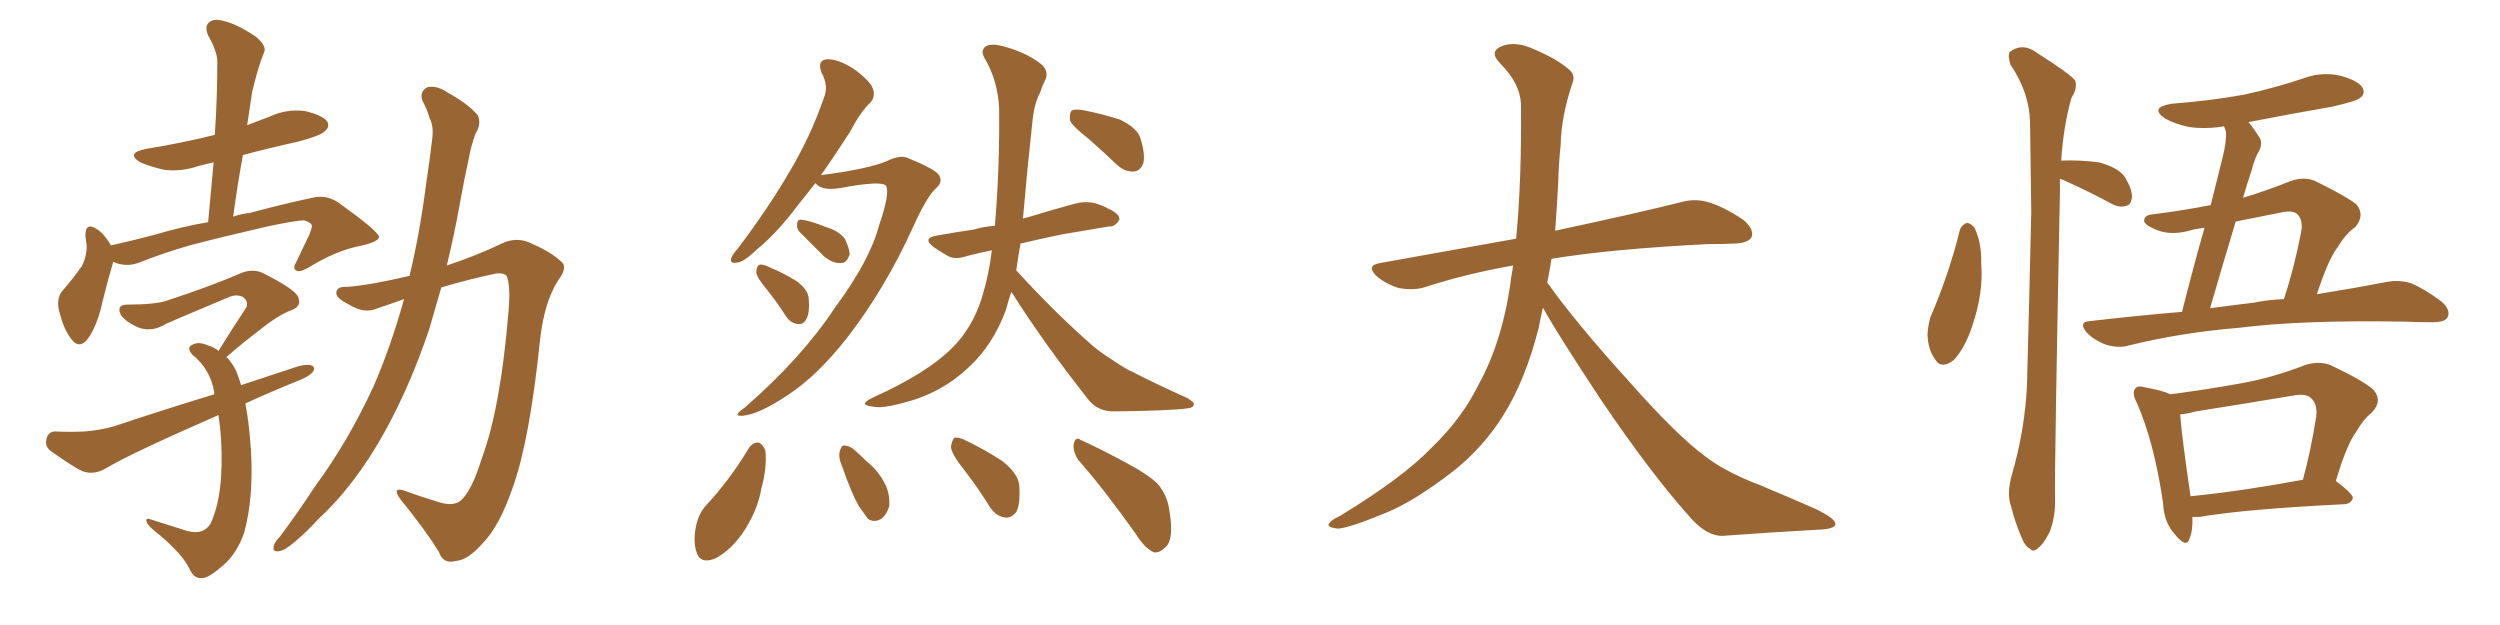 <svg xmlns="http://www.w3.org/2000/svg" xmlns:xlink="http://www.w3.org/1999/xlink" width="600" height="150"><path fill="#996633" padding="10" d="M27.10 62.84L27.10 62.84Q27.10 62.99 27.10 63.13L27.10 63.13Q26.07 66.50 24.61 72.36L24.61 72.36Q23.58 77.20 21.68 80.42L21.68 80.42Q19.19 84.52 16.85 81.01L16.85 81.01Q15.23 78.81 14.21 74.71L14.21 74.71Q13.48 71.92 14.79 70.02L14.79 70.02Q17.72 66.65 19.63 63.87L19.63 63.87Q20.80 61.67 20.80 58.89L20.80 58.89Q20.65 57.71 20.51 56.84L20.51 56.84Q20.36 53.17 23.14 54.93L23.14 54.93Q24.76 55.81 26.66 58.89L26.66 58.89Q31.93 57.71 36.91 56.40L36.91 56.40Q43.80 54.35 49.95 53.32L49.95 53.32Q50.68 45.70 51.27 38.96L51.27 38.96Q49.37 39.40 47.61 39.84L47.61 39.84Q43.36 41.31 39.26 40.72L39.26 40.72Q36.04 39.99 33.69 38.96L33.69 38.96Q30.03 36.77 35.01 35.74L35.01 35.74Q43.95 34.28 51.56 32.37L51.56 32.37Q52.15 23.44 52.15 15.09L52.15 15.09Q52.29 12.60 49.95 8.50L49.95 8.50Q49.07 6.45 50.10 5.42L50.10 5.42Q51.27 4.39 53.47 4.98L53.47 4.98Q56.84 5.71 61.38 8.79L61.38 8.79Q64.01 10.99 63.43 12.45L63.43 12.45Q62.70 14.21 62.11 16.11L62.11 16.11Q61.38 18.46 60.50 22.12L60.50 22.12Q59.91 25.93 59.33 30.03L59.33 30.03Q61.96 29.00 64.75 27.98L64.75 27.98Q68.85 26.07 73.24 26.66L73.24 26.66Q77.49 27.69 78.52 29.15L78.52 29.15Q79.25 30.47 77.93 31.49L77.93 31.49Q77.05 32.52 71.63 33.98L71.63 33.98Q64.89 35.45 58.30 37.21L58.30 37.21Q56.98 44.38 55.96 52.00L55.96 52.00Q58.01 51.27 59.91 51.12L59.91 51.12Q68.55 48.78 75.73 47.31L75.73 47.31Q78.81 46.88 81.45 48.78L81.45 48.78Q90.82 55.52 90.97 56.84L90.97 56.84Q90.97 58.01 86.43 59.03L86.43 59.03Q80.86 60.06 74.12 64.16L74.12 64.16Q71.92 65.48 71.04 64.89L71.04 64.89Q70.17 64.45 71.19 62.70L71.19 62.70Q72.80 59.33 74.27 56.25L74.27 56.25Q74.85 54.79 74.85 54.20L74.85 54.20Q74.85 53.47 72.95 52.88L72.95 52.88Q71.19 52.88 64.16 54.35L64.16 54.35Q52.73 56.98 45.56 58.89L45.56 58.89Q38.96 60.79 33.11 63.13L33.11 63.13Q30.18 64.16 27.10 62.84ZM58.89 96.83L58.89 96.83Q59.77 101.37 60.21 107.67L60.21 107.67Q60.94 119.38 58.59 127.88L58.59 127.88Q56.84 132.86 53.61 135.64L53.61 135.64Q50.10 138.72 48.63 138.72L48.63 138.72Q46.58 139.01 45.56 136.67L45.56 136.67Q43.80 133.01 38.38 128.47L38.38 128.47Q35.89 126.56 35.30 125.54L35.30 125.54Q34.72 124.07 36.18 124.66L36.18 124.66Q40.43 125.98 44.97 127.44L44.97 127.44Q48.78 128.47 50.54 125.68L50.54 125.68Q53.03 120.26 53.17 111.77L53.17 111.77Q53.32 105.47 52.44 99.61L52.44 99.61Q31.35 108.84 25.49 112.35L25.49 112.35Q22.56 114.11 19.78 113.09L19.78 113.09Q17.58 112.06 12.60 108.54L12.60 108.54Q10.69 107.37 11.13 105.47L11.13 105.47Q11.57 103.42 13.48 103.56L13.48 103.56Q16.70 103.71 20.21 103.56L20.21 103.56Q24.02 103.27 27.54 102.25L27.54 102.25Q39.40 98.29 51.42 94.63L51.42 94.63Q51.42 94.34 51.42 94.19L51.42 94.19Q50.54 88.62 46.14 85.11L46.14 85.11Q44.68 83.35 46.14 82.76L46.14 82.76Q47.61 81.88 49.95 82.91L49.95 82.91Q51.42 83.35 52.44 84.23L52.44 84.23Q55.96 78.52 59.18 73.68L59.18 73.68Q59.62 72.07 58.15 71.19L58.15 71.19Q56.69 70.61 55.22 71.19L55.22 71.19Q42.33 76.61 39.99 77.64L39.99 77.64Q36.04 80.13 32.37 78.22L32.37 78.22Q30.03 77.05 29.00 75.59L29.00 75.59Q27.83 73.10 30.62 73.10L30.62 73.10Q37.50 73.10 40.28 72.07L40.28 72.07Q50.98 68.55 58.01 65.48L58.01 65.48Q60.64 64.45 62.99 65.48L62.99 65.48Q71.19 69.58 71.63 71.48L71.63 71.48Q72.36 73.54 70.02 74.41L70.02 74.41Q66.80 75.59 62.26 79.25L62.26 79.25Q58.01 82.47 54.35 85.69L54.35 85.69Q55.81 87.16 56.69 89.06L56.69 89.06Q57.28 90.53 57.86 92.43L57.86 92.43Q64.89 90.09 71.63 87.89L71.63 87.89Q73.39 87.45 74.41 87.60L74.41 87.60Q76.03 88.04 75 89.36L75 89.36Q74.12 90.38 71.48 91.41L71.48 91.41Q64.60 94.19 58.89 96.83ZM96.97 71.78L96.97 71.78L96.97 71.78Q93.75 72.95 90.67 73.97L90.67 73.97Q87.45 75.44 83.79 73.10L83.79 73.10Q80.71 71.63 80.71 70.31L80.71 70.31Q80.71 68.70 83.35 68.85L83.35 68.85Q88.92 68.41 98.29 66.21L98.29 66.21Q100.78 55.81 102.25 44.24L102.25 44.24Q103.13 38.53 103.71 33.54L103.71 33.54Q104.15 30.32 103.13 28.42L103.13 28.42Q102.39 25.93 101.37 24.17L101.37 24.17Q100.63 21.97 102.54 20.95L102.54 20.95Q104.74 20.36 107.52 22.27L107.52 22.27Q112.35 24.90 114.70 27.69L114.70 27.69Q115.58 29.88 114.11 32.08L114.11 32.08Q113.09 34.86 112.50 38.09L112.50 38.09Q111.33 43.36 110.30 49.22L110.30 49.22Q108.98 56.54 107.23 63.72L107.23 63.72Q114.70 61.23 120.41 58.45L120.41 58.45Q124.07 56.69 127.59 58.45L127.59 58.45Q132.57 60.64 134.91 62.99L134.91 62.99Q136.23 64.31 133.89 67.38L133.89 67.38Q130.66 72.51 129.64 81.30L129.64 81.30Q127.15 105.62 123.05 117.04L123.05 117.04Q119.82 126.42 115.72 130.52L115.72 130.52Q112.21 134.47 109.42 134.62L109.42 134.62Q106.35 135.50 105.32 132.42L105.32 132.42Q101.95 127.00 96.09 119.82L96.09 119.82Q93.90 116.75 97.12 117.77L97.12 117.77Q101.07 119.24 105.47 120.56L105.47 120.56Q108.84 121.58 110.60 120.12L110.60 120.12Q113.23 117.77 115.58 110.16L115.58 110.16Q120.12 98.00 122.02 75L122.02 75Q122.61 68.55 121.58 66.21L121.58 66.21Q121.00 65.48 119.09 65.63L119.09 65.63Q112.21 67.09 105.91 68.99L105.91 68.99Q104.44 74.12 102.98 79.10L102.98 79.10Q98.44 92.58 92.29 103.71L92.29 103.71Q85.11 116.60 76.32 124.66L76.32 124.66Q73.83 127.44 71.04 129.79L71.04 129.79Q68.41 132.13 66.94 132.28L66.94 132.28Q65.19 132.57 65.77 130.81L65.77 130.81Q66.06 129.93 67.09 128.91L67.09 128.91Q71.48 123.05 75.59 116.75L75.59 116.75Q83.50 106.05 89.65 92.72L89.65 92.72Q93.75 83.35 96.97 71.78ZM195.70 43.95L195.70 43.95Q193.65 46.58 191.75 48.93L191.75 48.93Q186.47 55.96 181.93 59.62L181.93 59.62Q178.56 62.84 177.10 62.99L177.10 62.99Q175.05 63.43 175.49 61.96L175.49 61.96Q175.78 61.08 177.10 59.62L177.10 59.62Q184.28 50.10 189.26 41.60L189.26 41.60Q194.53 32.81 197.75 23.44L197.75 23.44Q198.93 20.65 197.17 17.43L197.17 17.43Q196.00 14.36 198.63 14.21L198.63 14.21Q201.27 14.21 204.93 16.55L204.93 16.55Q208.89 19.48 209.47 21.24L209.47 21.24Q210.21 23.14 208.89 24.61L208.89 24.61Q206.54 26.81 203.91 31.79L203.91 31.79Q200.24 37.50 197.02 42.04L197.02 42.04Q208.30 40.58 212.84 38.67L212.84 38.67Q215.77 37.21 217.53 37.79L217.53 37.79Q224.85 40.72 225.44 42.19L225.44 42.19Q226.32 43.80 224.56 45.26L224.56 45.26Q222.36 47.31 219.14 54.49L219.14 54.49Q212.40 69.29 203.47 80.86L203.47 80.86Q196.14 90.23 189.11 94.78L189.11 94.78Q182.37 99.32 178.42 99.76L178.42 99.76Q175.49 100.05 178.71 97.85L178.71 97.85Q192.48 85.84 200.39 73.83L200.39 73.83Q208.74 62.55 210.94 54.20L210.94 54.20Q213.57 46.58 212.70 44.68L212.70 44.68Q211.96 43.21 201.71 45.12L201.71 45.12Q197.31 45.85 195.85 44.09L195.85 44.09Q195.70 43.95 195.70 43.95ZM192.04 55.81L192.04 55.81Q191.16 54.93 191.31 53.91L191.31 53.91Q191.31 52.59 192.33 52.73L192.33 52.73Q194.24 52.88 198.63 54.64L198.63 54.64Q201.42 55.52 202.73 57.28L202.73 57.28Q203.91 59.62 203.91 61.08L203.91 61.08Q203.17 63.28 201.71 63.13L201.71 63.13Q199.95 63.28 197.75 61.52L197.75 61.52Q194.82 58.59 192.04 55.81ZM184.13 69.58L184.13 69.58Q181.64 66.65 181.49 65.33L181.49 65.33Q181.64 63.72 182.23 63.57L182.23 63.57Q182.96 63.28 184.72 64.16L184.72 64.16Q188.23 65.63 191.02 67.38L191.02 67.38Q193.95 69.43 194.09 71.63L194.09 71.63Q194.38 75.15 193.51 76.61L193.51 76.61Q192.77 77.93 191.46 77.78L191.46 77.78Q189.55 77.49 188.53 75.73L188.53 75.73Q186.33 72.36 184.13 69.58ZM261.18 33.25L261.18 33.25Q257.37 30.32 256.79 28.86L256.79 28.86Q256.64 27.10 257.23 26.51L257.23 26.51Q258.11 26.07 260.30 26.51L260.30 26.51Q264.70 27.39 268.80 28.71L268.80 28.71Q272.75 30.62 273.63 32.96L273.63 32.96Q274.95 37.06 274.37 39.26L274.37 39.26Q273.63 41.02 272.17 41.16L272.17 41.16Q269.97 41.31 268.07 39.55L268.07 39.55Q264.40 36.04 261.18 33.25ZM242.72 70.02L242.72 70.02Q241.99 72.22 241.41 74.41L241.41 74.41Q238.33 82.76 232.47 88.18L232.47 88.18Q225.73 94.48 216.80 96.68L216.80 96.68Q211.52 98.14 209.33 97.56L209.33 97.56Q207.71 97.41 207.57 96.83L207.57 96.83Q207.71 96.24 209.62 95.36L209.62 95.36Q222.51 89.50 228.37 83.64L228.37 83.64Q233.35 78.81 235.69 71.34L235.69 71.34Q237.45 65.48 238.04 60.06L238.04 60.06Q234.67 60.79 232.32 61.38L232.32 61.38Q229.39 62.40 227.64 61.52L227.64 61.52Q225.59 60.35 224.12 59.33L224.12 59.33Q221.19 57.13 224.85 56.54L224.85 56.54Q229.69 55.66 233.79 55.08L233.79 55.08Q236.13 54.35 238.77 54.20L238.77 54.20Q239.94 40.58 239.79 26.07L239.79 26.07Q239.50 19.34 236.28 13.92L236.28 13.92Q235.25 12.16 236.57 11.13L236.57 11.13Q237.89 10.25 241.41 11.28L241.41 11.28Q246.97 12.89 250.20 15.67L250.20 15.67Q251.81 17.43 250.78 19.34L250.78 19.34Q250.05 20.80 249.61 22.27L249.61 22.27Q248.14 24.90 247.71 29.88L247.71 29.88Q246.53 40.58 245.51 52.44L245.51 52.44Q246.09 52.29 246.68 52.15L246.68 52.15Q252.39 50.39 257.81 48.93L257.81 48.93Q260.45 48.19 262.79 48.78L262.79 48.78Q264.84 49.37 265.72 49.95L265.72 49.95Q268.80 51.27 268.65 52.73L268.65 52.73Q267.63 54.49 266.16 54.35L266.16 54.35Q261.18 55.22 254.88 56.25L254.88 56.25Q249.32 57.42 244.92 58.45L244.92 58.45Q244.34 61.67 243.90 64.89L243.90 64.89Q253.71 75.59 262.50 83.20L262.50 83.20Q264.70 84.96 267.04 86.43L267.04 86.43Q270.26 88.62 271.73 89.21L271.73 89.21Q277.73 92.29 284.91 95.51L284.91 95.51Q286.67 96.53 286.52 97.12L286.52 97.12Q286.38 97.85 285.06 98.00L285.06 98.00Q280.96 98.58 267.63 98.73L267.63 98.73Q263.82 98.88 261.47 96.24L261.47 96.24Q250.78 82.76 242.72 70.02ZM179.74 107.52L179.74 107.52Q180.62 106.20 182.08 106.20L182.08 106.20Q183.11 106.64 183.69 108.11L183.69 108.11Q184.13 112.21 182.67 117.48L182.67 117.48Q181.93 122.02 178.86 127.00L178.86 127.00Q175.78 131.84 171.68 134.03L171.68 134.03Q168.02 135.50 167.14 132.42L167.14 132.42Q166.26 129.79 167.14 125.83L167.14 125.83Q167.72 123.34 169.19 121.58L169.19 121.58Q175.20 115.14 179.74 107.52ZM202.15 112.06L202.15 112.06Q201.12 109.72 201.56 108.25L201.56 108.25Q202.00 106.79 202.59 106.93L202.59 106.93Q204.05 106.93 205.52 108.40L205.52 108.40Q206.84 109.57 207.86 110.60L207.86 110.60Q210.94 113.09 212.40 116.16L212.40 116.16Q213.57 118.36 213.43 121.44L213.43 121.44Q212.84 123.49 211.52 124.51L211.52 124.51Q209.77 125.54 208.30 124.51L208.30 124.51Q207.42 123.34 206.10 121.44L206.10 121.44Q204.35 118.36 202.15 112.06ZM231.30 112.65L231.30 112.65Q228.37 108.98 228.22 107.23L228.22 107.23Q228.52 105.47 229.10 105.03L229.10 105.03Q230.27 104.88 232.18 105.91L232.18 105.91Q236.72 108.11 240.67 110.74L240.67 110.74Q244.48 113.82 244.63 116.60L244.63 116.60Q244.92 121.00 243.90 122.90L243.90 122.90Q242.72 124.37 241.26 124.22L241.26 124.22Q239.06 123.93 237.60 121.73L237.60 121.73Q234.52 116.75 231.30 112.65ZM258.84 110.45L258.84 110.45L258.84 110.45Q257.52 108.54 257.67 106.64L257.67 106.64Q258.11 104.59 259.42 105.62L259.42 105.62Q263.09 107.23 269.68 110.74L269.68 110.74Q275.54 113.82 277.88 116.16L277.88 116.16Q280.22 118.95 280.66 122.61L280.66 122.61Q281.84 129.64 279.64 131.40L279.64 131.40Q278.32 132.71 277.00 132.57L277.00 132.57Q274.80 131.69 272.61 128.17L272.61 128.17Q265.14 117.63 258.84 110.45ZM370.31 73.83L370.31 73.83L370.31 73.83Q369.73 76.32 369.29 78.66L369.29 78.66Q366.06 91.41 360.64 99.90L360.64 99.90Q355.96 107.37 348.78 113.09L348.78 113.09Q339.26 120.41 332.67 123.05L332.67 123.05Q323.44 126.86 321.09 126.86L321.09 126.86Q318.16 126.56 319.04 125.54L319.04 125.54Q319.48 124.80 321.68 123.78L321.68 123.78Q336.77 114.55 343.51 107.52L343.51 107.52Q350.83 100.49 354.79 92.43L354.79 92.43Q360.79 81.59 362.70 66.50L362.70 66.50Q362.99 65.04 363.13 63.72L363.13 63.72Q351.56 65.77 341.75 68.99L341.75 68.99Q339.26 69.73 335.74 69.14L335.74 69.14Q332.81 68.26 330.47 66.36L330.47 66.36Q327.69 63.72 331.20 63.13L331.20 63.13Q348.49 60.06 363.87 57.28L363.87 57.28Q365.19 43.65 365.04 25.49L365.04 25.49Q365.04 20.21 360.06 15.23L360.06 15.23Q357.13 12.30 360.64 10.99L360.64 10.99Q363.57 9.96 367.24 11.43L367.24 11.43Q373.39 13.92 376.61 16.70L376.61 16.70Q378.22 18.16 377.34 20.07L377.34 20.07Q374.71 27.98 374.56 34.72L374.56 34.72Q374.12 38.82 373.97 43.80L373.97 43.80Q373.68 49.51 373.24 55.37L373.24 55.37Q392.43 51.27 403.56 48.49L403.56 48.49Q406.79 47.61 409.86 48.49L409.86 48.49Q413.53 49.51 418.36 52.73L418.36 52.73Q421.00 54.93 420.41 56.84L420.41 56.84Q419.68 58.30 416.46 58.45L416.46 58.45Q413.23 58.59 409.72 58.59L409.72 58.59Q386.57 59.77 372.36 62.11L372.36 62.11Q371.92 65.04 371.34 67.82L371.34 67.82Q378.22 77.49 391.11 91.70L391.11 91.70Q402.54 104.59 409.13 109.42L409.13 109.42Q413.96 113.23 422.46 116.46L422.46 116.46Q429.49 119.38 435.79 122.17L435.79 122.17Q440.63 124.51 440.48 125.83L440.48 125.83Q440.48 127.00 435.94 127.15L435.94 127.15Q425.39 127.73 413.38 128.61L413.38 128.61Q409.28 128.61 405.18 123.63L405.18 123.63Q396.24 113.67 384.23 95.95L384.23 95.95Q373.39 79.54 370.31 73.83ZM470.36 55.22L470.36 55.22Q470.80 53.91 472.12 53.47L472.12 53.47Q473.00 53.61 473.88 54.64L473.88 54.64Q475.63 58.30 475.49 63.28L475.49 63.28Q476.07 70.31 473.29 78.37L473.29 78.37Q471.68 83.35 468.90 86.43L468.90 86.43Q465.82 88.77 464.36 86.13L464.36 86.13Q462.74 83.94 462.60 80.27L462.60 80.27Q462.74 77.93 463.33 76.03L463.33 76.03Q467.72 65.92 470.36 55.22ZM494.38 42.92L494.38 42.92Q494.38 44.53 494.38 46.29L494.38 46.29Q493.07 112.21 493.21 119.38L493.21 119.38Q493.36 124.07 491.89 127.73L491.89 127.73Q490.28 130.81 489.26 131.40L489.26 131.40Q488.09 132.71 487.21 131.69L487.21 131.69Q486.04 131.25 485.01 128.61L485.01 128.61Q483.54 125.10 482.67 121.58L482.67 121.58Q481.49 118.51 482.96 113.53L482.96 113.53Q485.89 103.42 486.47 92.72L486.47 92.72Q487.06 70.75 487.50 50.83L487.50 50.83Q487.35 39.40 487.21 29.30L487.21 29.30Q487.06 22.27 482.52 15.53L482.52 15.53Q481.79 13.33 482.37 12.45L482.37 12.45Q485.45 10.11 488.96 12.74L488.96 12.74Q497.02 17.87 498.05 19.34L498.05 19.34Q498.63 21.24 497.17 23.44L497.17 23.44Q495.26 30.03 494.68 38.53L494.68 38.53Q499.37 38.38 503.76 38.96L503.76 38.96Q508.59 40.28 510.06 42.63L510.06 42.63Q511.82 45.70 511.67 47.46L511.67 47.46Q511.38 49.22 510.35 49.37L510.35 49.37Q508.74 49.95 506.84 48.93L506.84 48.93Q501.12 45.85 495.85 43.51L495.85 43.51Q494.97 43.07 494.38 42.92ZM523.68 74.85L523.68 74.85Q526.76 62.70 529.10 54.64L529.10 54.64Q527.49 54.93 526.46 55.08L526.46 55.08Q521.34 56.69 517.68 55.22L517.68 55.22Q515.04 54.20 514.60 53.17L514.60 53.17Q514.45 51.56 516.80 51.42L516.80 51.42Q523.83 50.54 530.57 49.22L530.57 49.22Q533.06 39.40 533.50 37.50L533.50 37.50Q534.38 33.84 534.23 31.49L534.23 31.49Q533.94 30.91 533.79 30.32L533.79 30.32Q529.25 31.05 525.29 30.47L525.29 30.47Q521.92 29.74 519.58 28.42L519.58 28.42Q515.77 25.78 521.19 24.90L521.19 24.90Q530.57 24.17 538.62 22.71L538.62 22.71Q545.95 21.09 552.54 18.90L552.54 18.90Q557.08 17.14 561.62 18.16L561.62 18.16Q566.02 19.34 567.04 21.09L567.04 21.09Q567.77 22.56 566.31 23.58L566.31 23.58Q565.43 24.32 559.57 25.63L559.57 25.63Q549.46 27.39 539.65 29.30L539.65 29.30Q540.97 30.91 542.43 33.25L542.43 33.25Q543.16 34.86 541.70 37.06L541.70 37.06Q540.97 38.67 540.38 40.87L540.38 40.87Q539.36 43.95 538.33 47.46L538.33 47.46Q543.75 45.85 549.61 43.51L549.61 43.51Q552.83 42.33 555.47 43.36L555.47 43.36Q563.23 47.17 565.58 49.07L565.58 49.07Q567.63 51.71 565.28 54.49L565.28 54.49Q562.94 56.10 561.04 59.33L561.04 59.33Q558.84 62.11 556.05 70.61L556.05 70.61Q566.02 68.99 572.75 67.68L572.75 67.68Q575.83 67.09 578.61 67.97L578.61 67.97Q581.84 69.29 585.94 72.36L585.94 72.36Q588.28 74.41 587.40 76.17L587.40 76.17Q586.82 77.34 583.74 77.34L583.74 77.34Q580.81 77.34 577.29 77.20L577.29 77.20Q552.54 76.76 537.45 78.66L537.45 78.66Q523.39 79.83 510.94 82.91L510.94 82.91Q508.59 83.64 505.52 82.76L505.52 82.76Q502.73 81.74 500.83 79.83L500.83 79.83Q498.63 77.20 501.71 77.05L501.71 77.05Q512.99 75.73 523.68 74.85ZM540.82 72.66L540.82 72.66Q544.48 71.92 548.14 71.78L548.14 71.78Q550.49 64.75 552.25 55.81L552.25 55.81Q552.83 52.88 551.37 51.42L551.37 51.42Q550.34 50.39 547.56 50.98L547.56 50.98Q541.85 52.15 536.57 53.17L536.57 53.17Q533.64 62.84 530.42 73.97L530.42 73.97Q535.84 73.24 540.82 72.66ZM526.17 124.07L526.17 124.07Q526.32 127.44 525.44 129.35L525.44 129.35Q524.71 131.69 521.92 128.17L521.92 128.17Q519.29 125.24 519.14 120.70L519.14 120.70Q516.94 105.91 512.84 96.68L512.84 96.68Q511.52 94.19 512.55 93.16L512.55 93.16Q513.13 92.43 515.04 93.02L515.04 93.02Q519.14 93.75 520.90 94.63L520.90 94.63Q529.83 93.46 537.89 91.99L537.89 91.99Q545.36 90.67 553.27 87.60L553.27 87.60Q556.49 86.57 559.28 87.60L559.28 87.60Q567.33 91.41 569.68 93.60L569.68 93.60Q571.88 96.24 569.24 99.02L569.24 99.02Q567.19 100.63 565.43 103.71L565.43 103.71Q563.23 106.64 560.60 115.43L560.60 115.43Q564.70 118.51 564.70 119.53L564.70 119.53Q564.26 120.85 562.79 121.00L562.79 121.00Q538.92 122.17 527.78 124.07L527.78 124.07Q526.76 124.07 526.17 124.07ZM525.73 119.09L525.73 119.09L525.73 119.09Q537.74 117.92 552.69 115.14L552.69 115.14Q554.59 108.25 555.91 99.90L555.91 99.90Q556.20 96.97 554.74 95.65L554.74 95.65Q553.56 94.34 550.49 94.92L550.49 94.92Q539.06 96.83 527.05 98.73L527.05 98.73Q525 99.32 523.24 99.46L523.24 99.46Q523.54 104.15 525.73 119.09Z"/></svg>